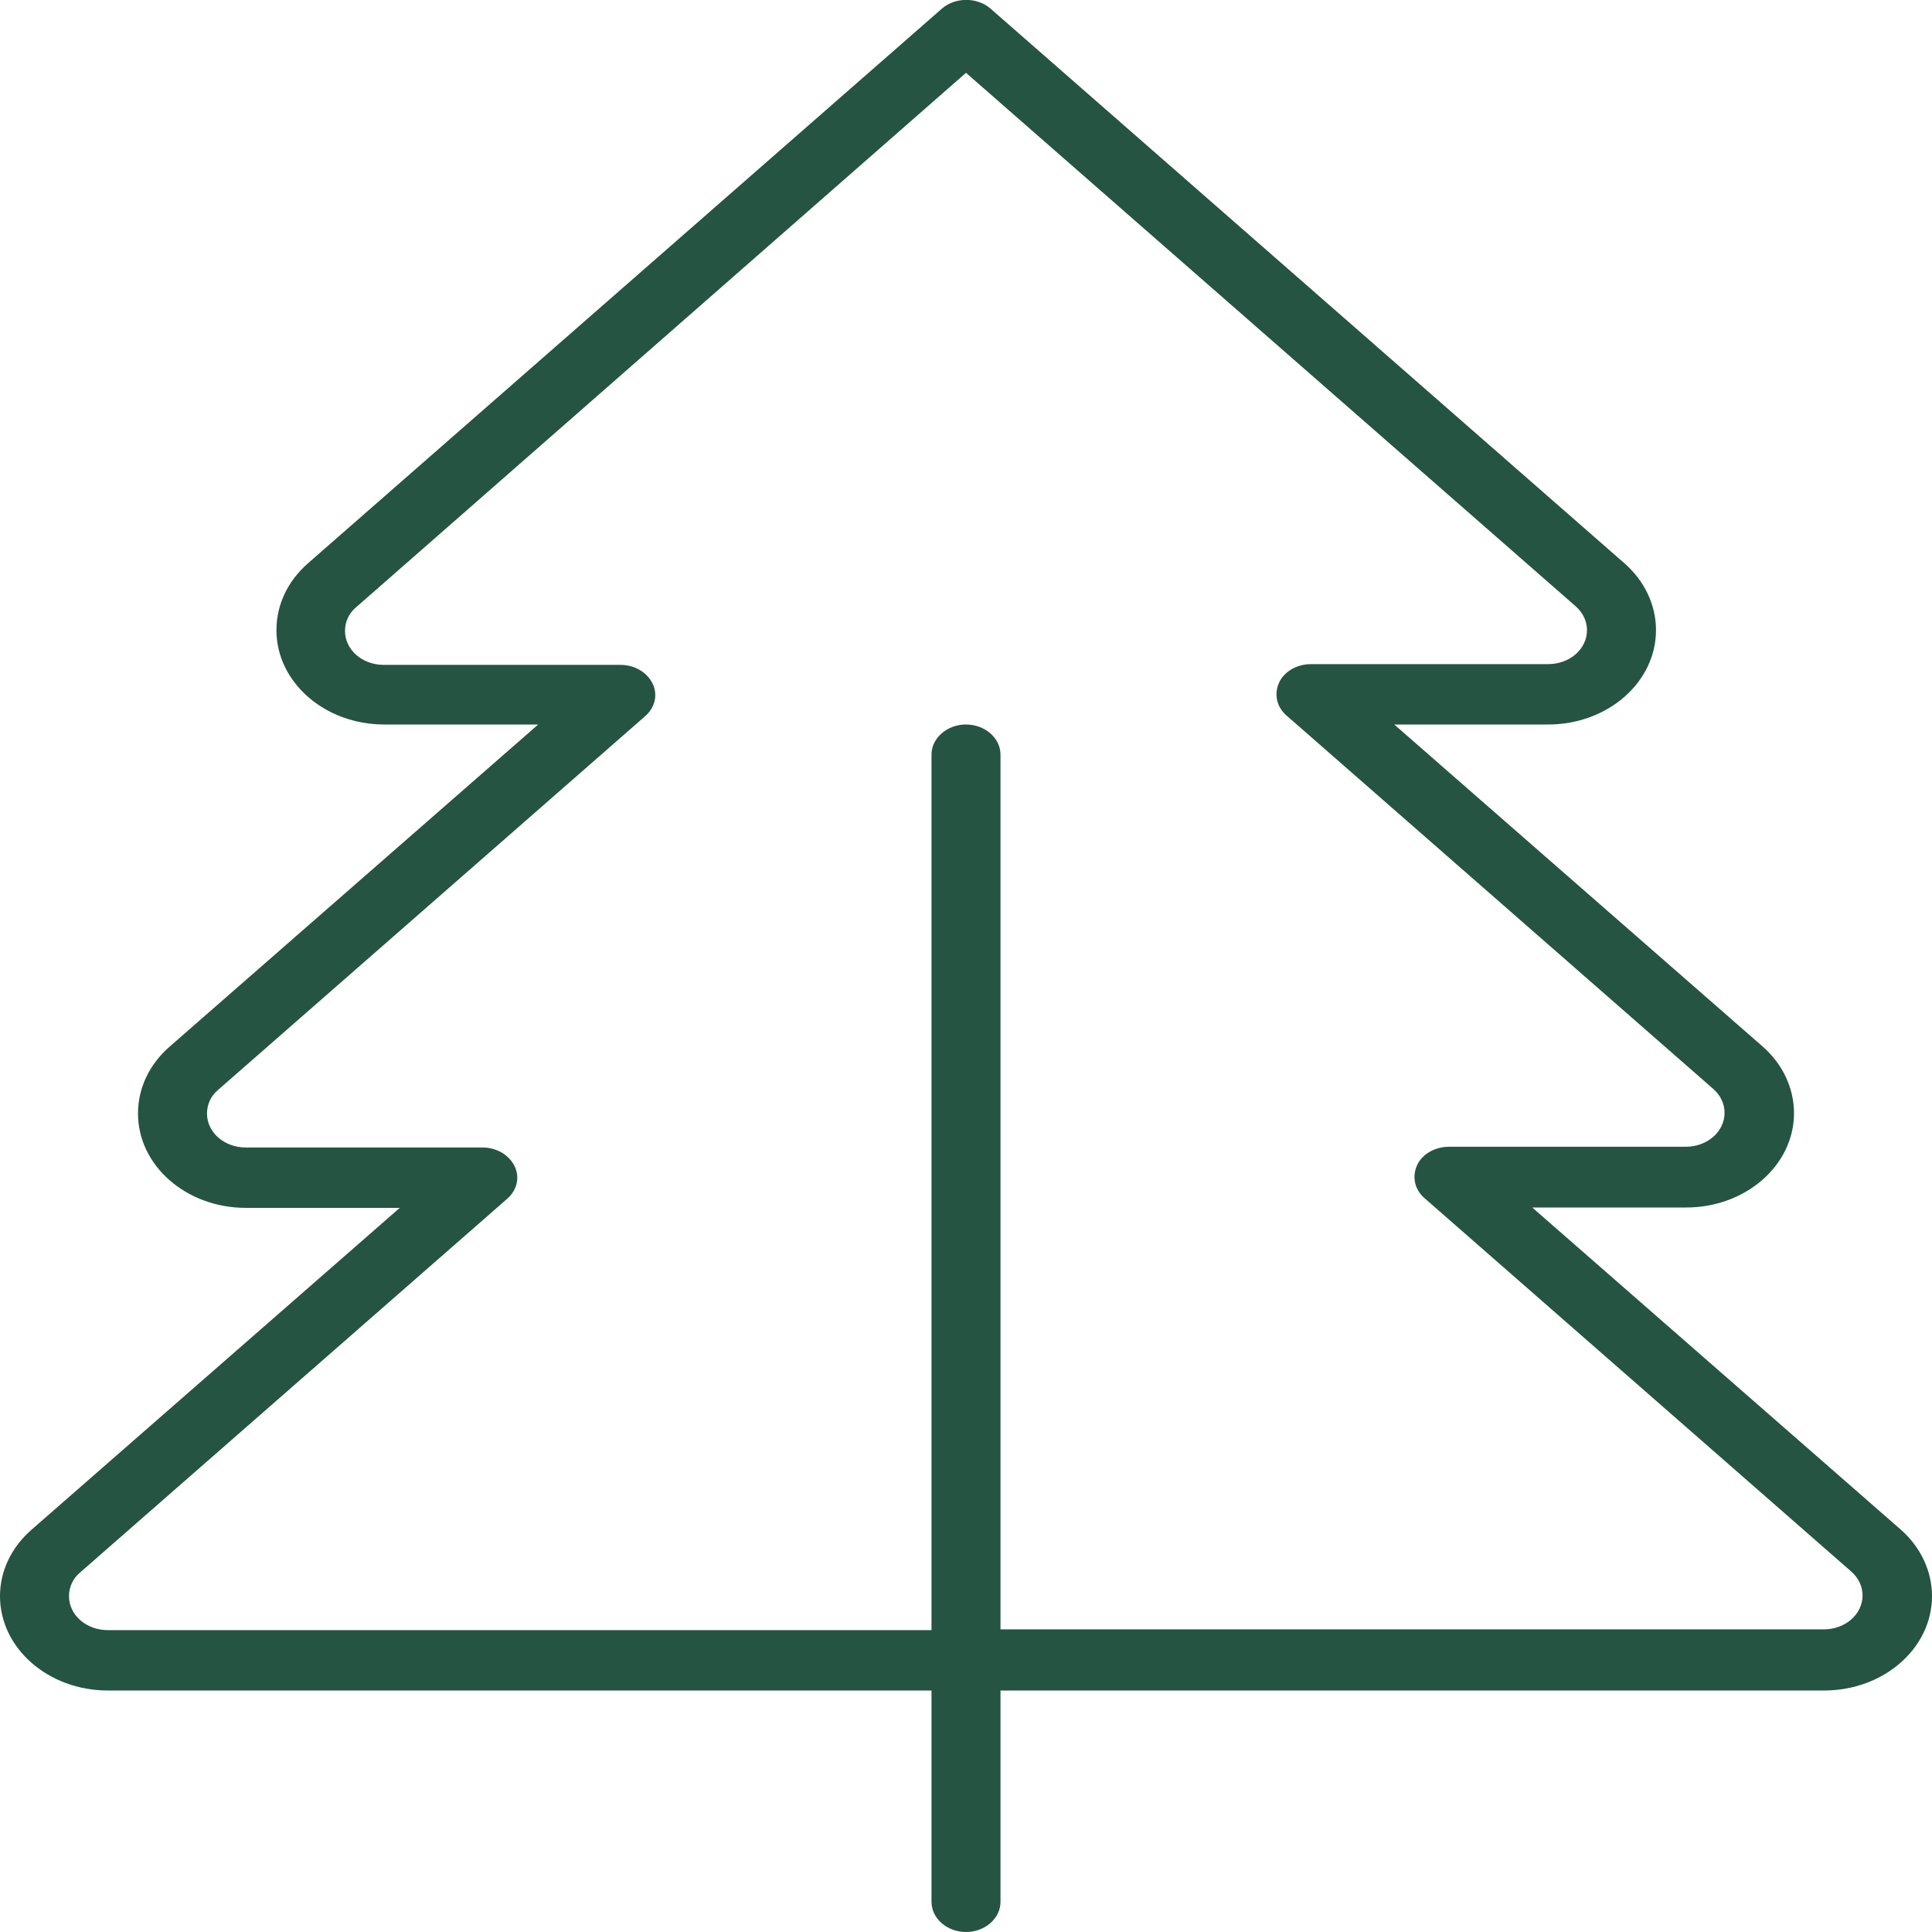 <svg width="84" height="84" viewBox="0 0 84 84" fill="none" xmlns="http://www.w3.org/2000/svg">
<g clip-path="url(#clip0_4024_11444)">
<path d="M43.069 0.377C42.487 -0.131 41.531 -0.131 40.95 0.377L13.387 24.494C12.506 25.266 12.019 26.299 12.019 27.398C12.019 29.663 14.119 31.5 16.706 31.5H23.4L7.369 45.511C6.487 46.282 6 47.316 6 48.415C6 50.679 8.1 52.516 10.688 52.516H17.381L1.369 66.511C0.487 67.282 0 68.316 0 69.398C0 71.662 2.1 73.5 4.688 73.5H30H40.5V82.688C40.5 83.409 41.175 84 42 84C42.825 84 43.5 83.409 43.5 82.688V73.5H54H79.312C81.9 73.5 84 71.662 84 69.398C84 68.316 83.513 67.266 82.631 66.495L66.619 52.5H73.312C75.9 52.5 78 50.663 78 48.398C78 47.316 77.513 46.266 76.631 45.495L60.619 31.5H67.312C69.9 31.5 72 29.663 72 27.398C72 26.316 71.513 25.266 70.631 24.494L43.069 0.377ZM43.5 70.875V32.812C43.5 32.091 42.825 31.5 42 31.5C41.175 31.5 40.5 32.091 40.5 32.812V70.875H30H4.688C3.75 70.875 3 70.219 3 69.398C3 69.005 3.169 68.627 3.487 68.365L22.05 52.123C22.481 51.745 22.613 51.188 22.369 50.695C22.125 50.203 21.581 49.891 20.981 49.891H10.688C9.75 49.891 9 49.235 9 48.415C9 48.021 9.169 47.644 9.488 47.381L28.05 31.139C28.481 30.762 28.613 30.204 28.369 29.712C28.125 29.22 27.581 28.908 26.981 28.908H16.688C15.75 28.908 15 28.252 15 27.431C15 27.038 15.169 26.66 15.488 26.398L42 3.166L68.513 26.365C68.831 26.644 69 27.021 69 27.398C69 28.219 68.25 28.875 67.312 28.875H57C56.4 28.875 55.837 29.187 55.612 29.679C55.388 30.171 55.5 30.729 55.931 31.106L74.494 47.348C74.812 47.627 74.981 48.005 74.981 48.382C74.981 49.202 74.231 49.859 73.294 49.859H63C62.4 49.859 61.837 50.17 61.612 50.663C61.388 51.155 61.5 51.712 61.931 52.09L80.494 68.332C80.812 68.611 80.981 68.988 80.981 69.366C80.981 70.186 80.231 70.842 79.294 70.842H54H43.5V70.875Z" fill="#255442"/>
</g>
<defs>
<clipPath id="clip0_4024_11444">
<rect width="84" height="84" fill="white"/>
</clipPath>
</defs>
</svg>
